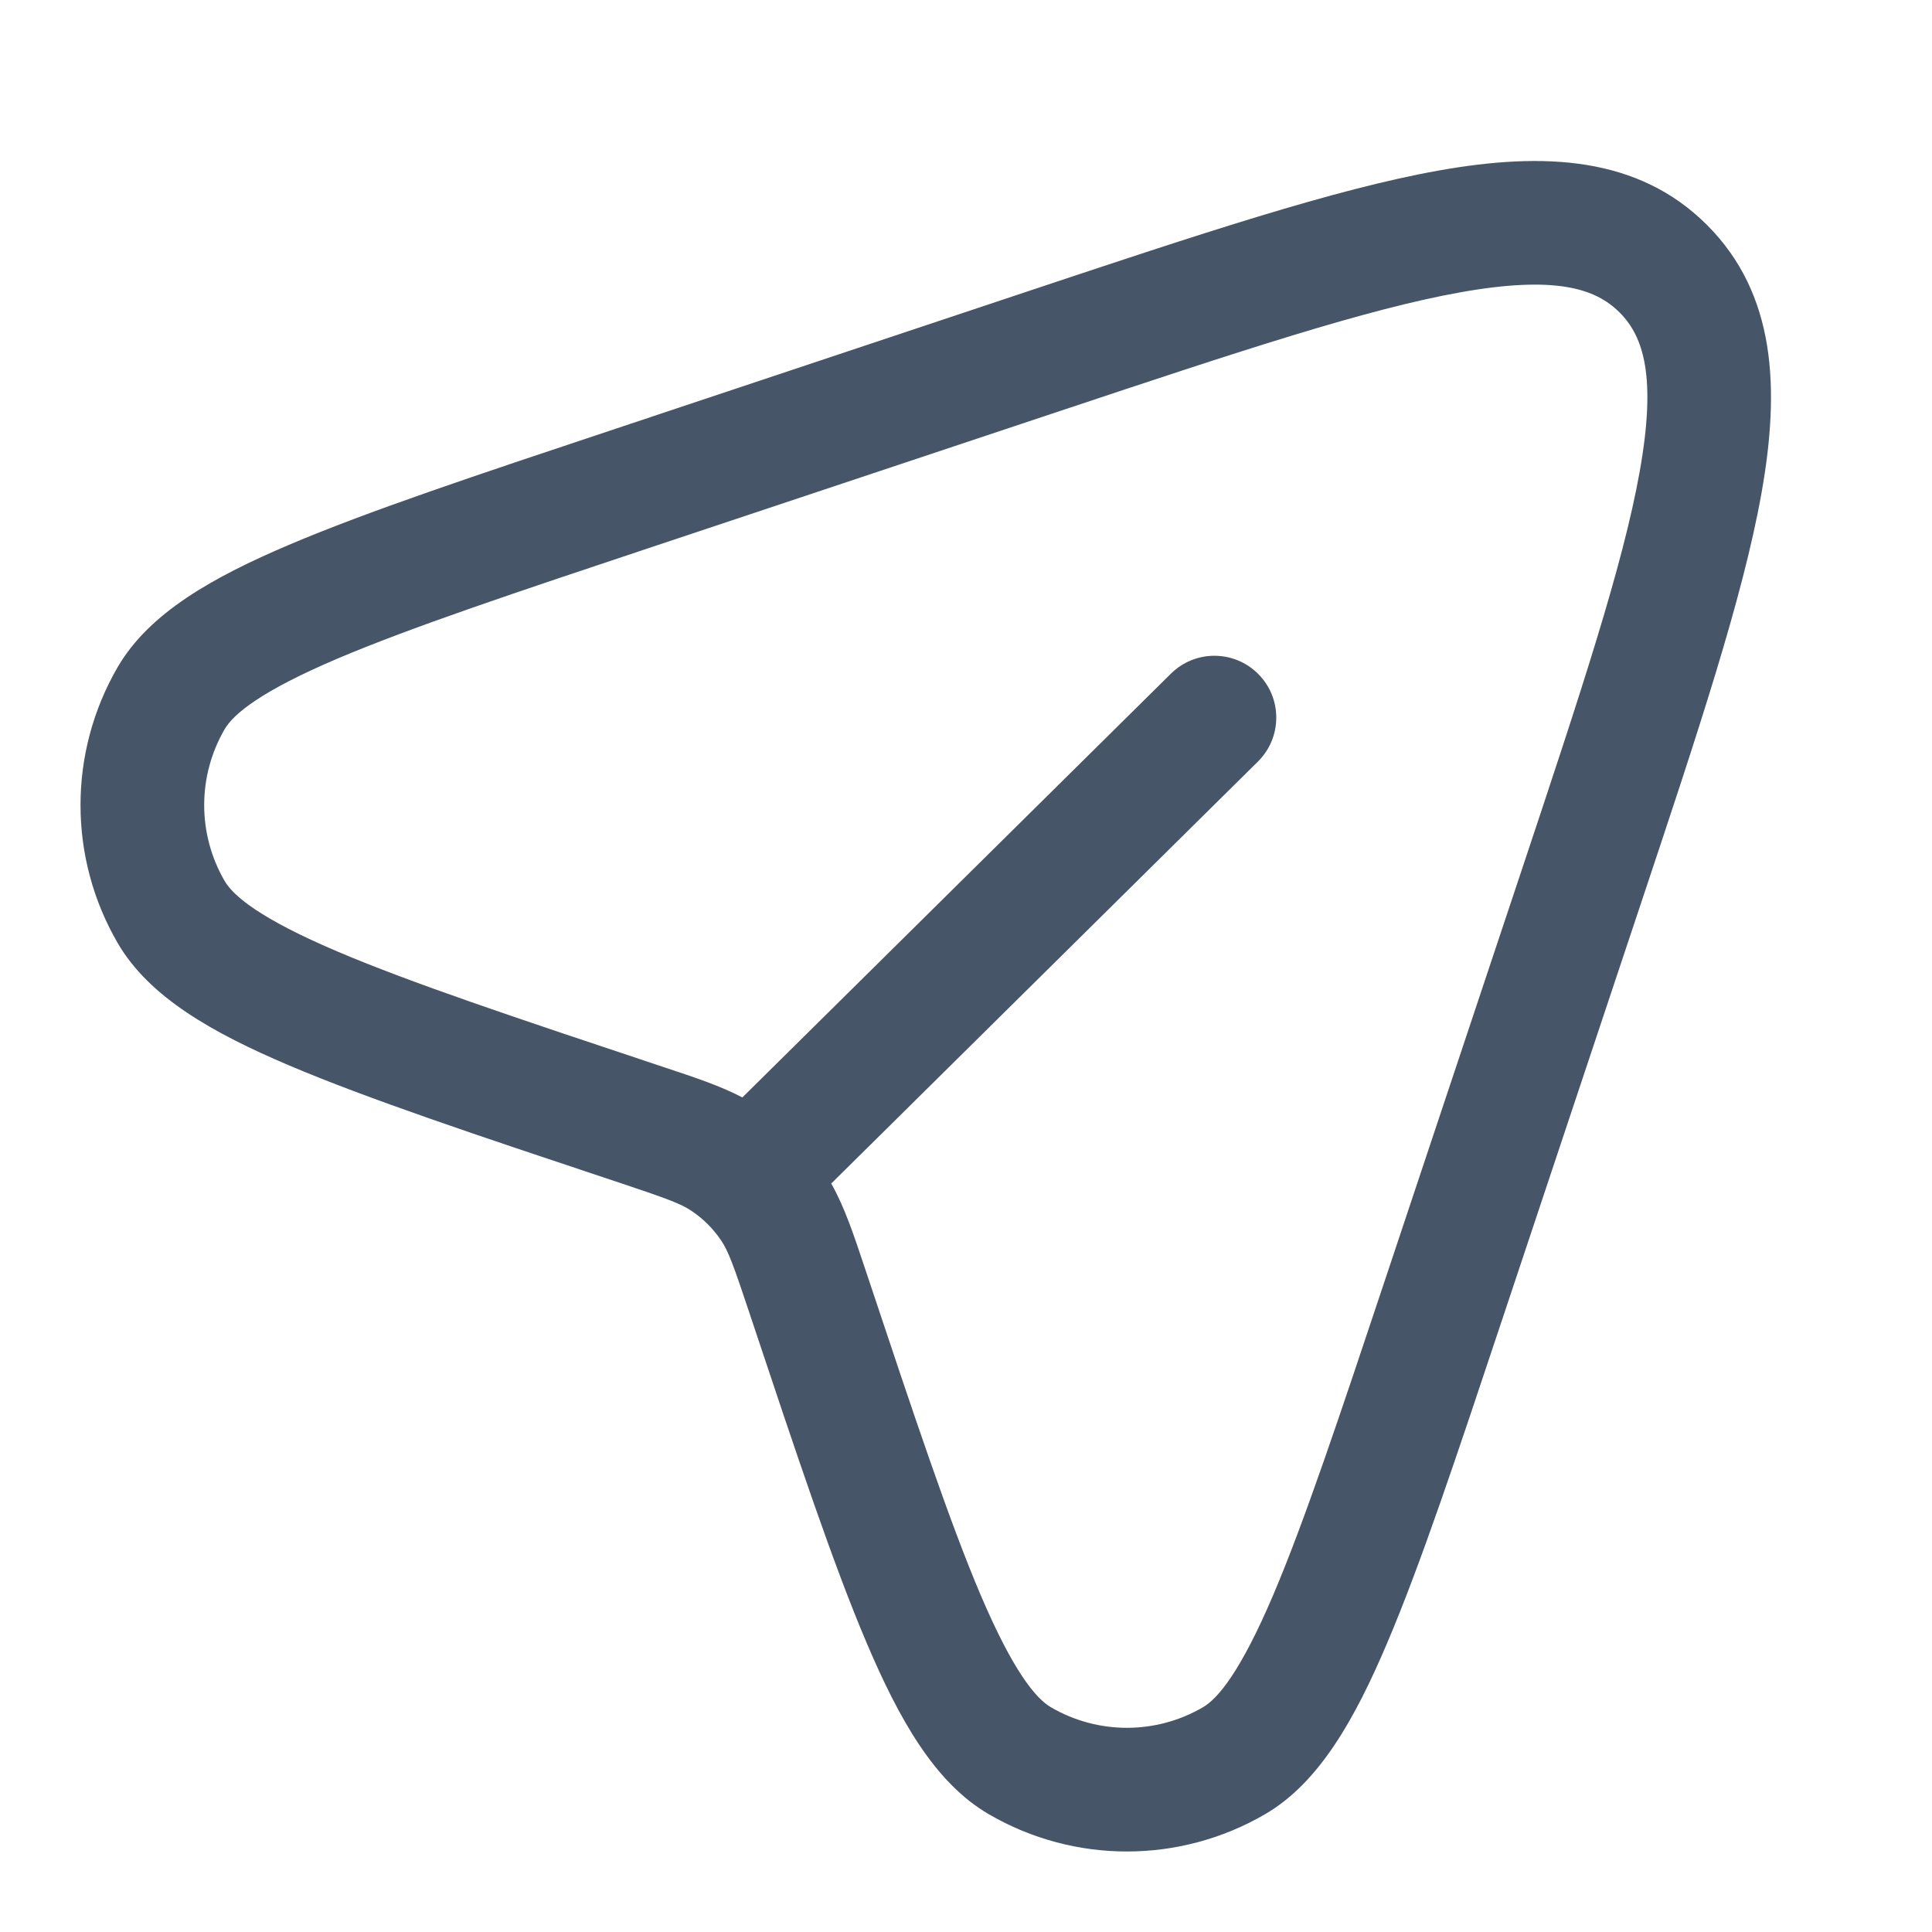 <svg width="32" height="32" viewBox="0 0 32 32" fill="none" xmlns="http://www.w3.org/2000/svg">
<path fill-rule="evenodd" clip-rule="evenodd" d="M24.192 4.841C22.632 5.119 20.529 5.817 17.577 6.801L10.895 9.028C8.522 9.819 6.803 10.393 5.589 10.909C4.319 11.449 3.868 11.826 3.721 12.078C3.269 12.855 3.269 13.815 3.721 14.592C3.868 14.844 4.319 15.22 5.589 15.76C6.803 16.277 8.522 16.851 10.895 17.642C10.933 17.654 10.97 17.666 11.006 17.679C11.513 17.847 11.931 17.986 12.296 18.177L19.394 11.158C19.796 10.76 20.445 10.763 20.843 11.166C21.241 11.568 21.237 12.216 20.835 12.614L13.768 19.603C13.988 19.992 14.137 20.44 14.322 20.994C14.334 21.03 14.346 21.067 14.359 21.105C15.15 23.478 15.724 25.197 16.24 26.412C16.78 27.681 17.156 28.133 17.409 28.279C18.186 28.731 19.145 28.731 19.922 28.279C20.175 28.133 20.551 27.681 21.091 26.412C21.607 25.197 22.181 23.478 22.972 21.105L25.2 14.423C26.183 11.472 26.881 9.368 27.159 7.808C27.438 6.241 27.225 5.575 26.825 5.175C26.425 4.775 25.759 4.562 24.192 4.841ZM23.833 2.824C25.569 2.515 27.133 2.586 28.274 3.727C29.414 4.867 29.485 6.431 29.176 8.167C28.869 9.893 28.121 12.139 27.173 14.982L24.899 21.802C24.128 24.116 23.529 25.914 22.976 27.213C22.443 28.467 21.851 29.528 20.952 30.05C19.538 30.872 17.792 30.872 16.379 30.05C15.48 29.528 14.888 28.467 14.355 27.213C13.802 25.914 13.203 24.116 12.431 21.802L12.415 21.753C12.145 20.942 12.062 20.722 11.946 20.548C11.815 20.353 11.647 20.185 11.452 20.055C11.278 19.938 11.058 19.856 10.248 19.585L10.198 19.569C7.884 18.798 6.086 18.198 4.787 17.646C3.533 17.113 2.473 16.521 1.95 15.621C1.128 14.208 1.128 12.462 1.95 11.048C2.473 10.149 3.533 9.557 4.787 9.024C6.086 8.471 7.884 7.872 10.198 7.101L17.018 4.827C19.861 3.88 22.107 3.131 23.833 2.824Z" fill="#475569"/>
</svg>
